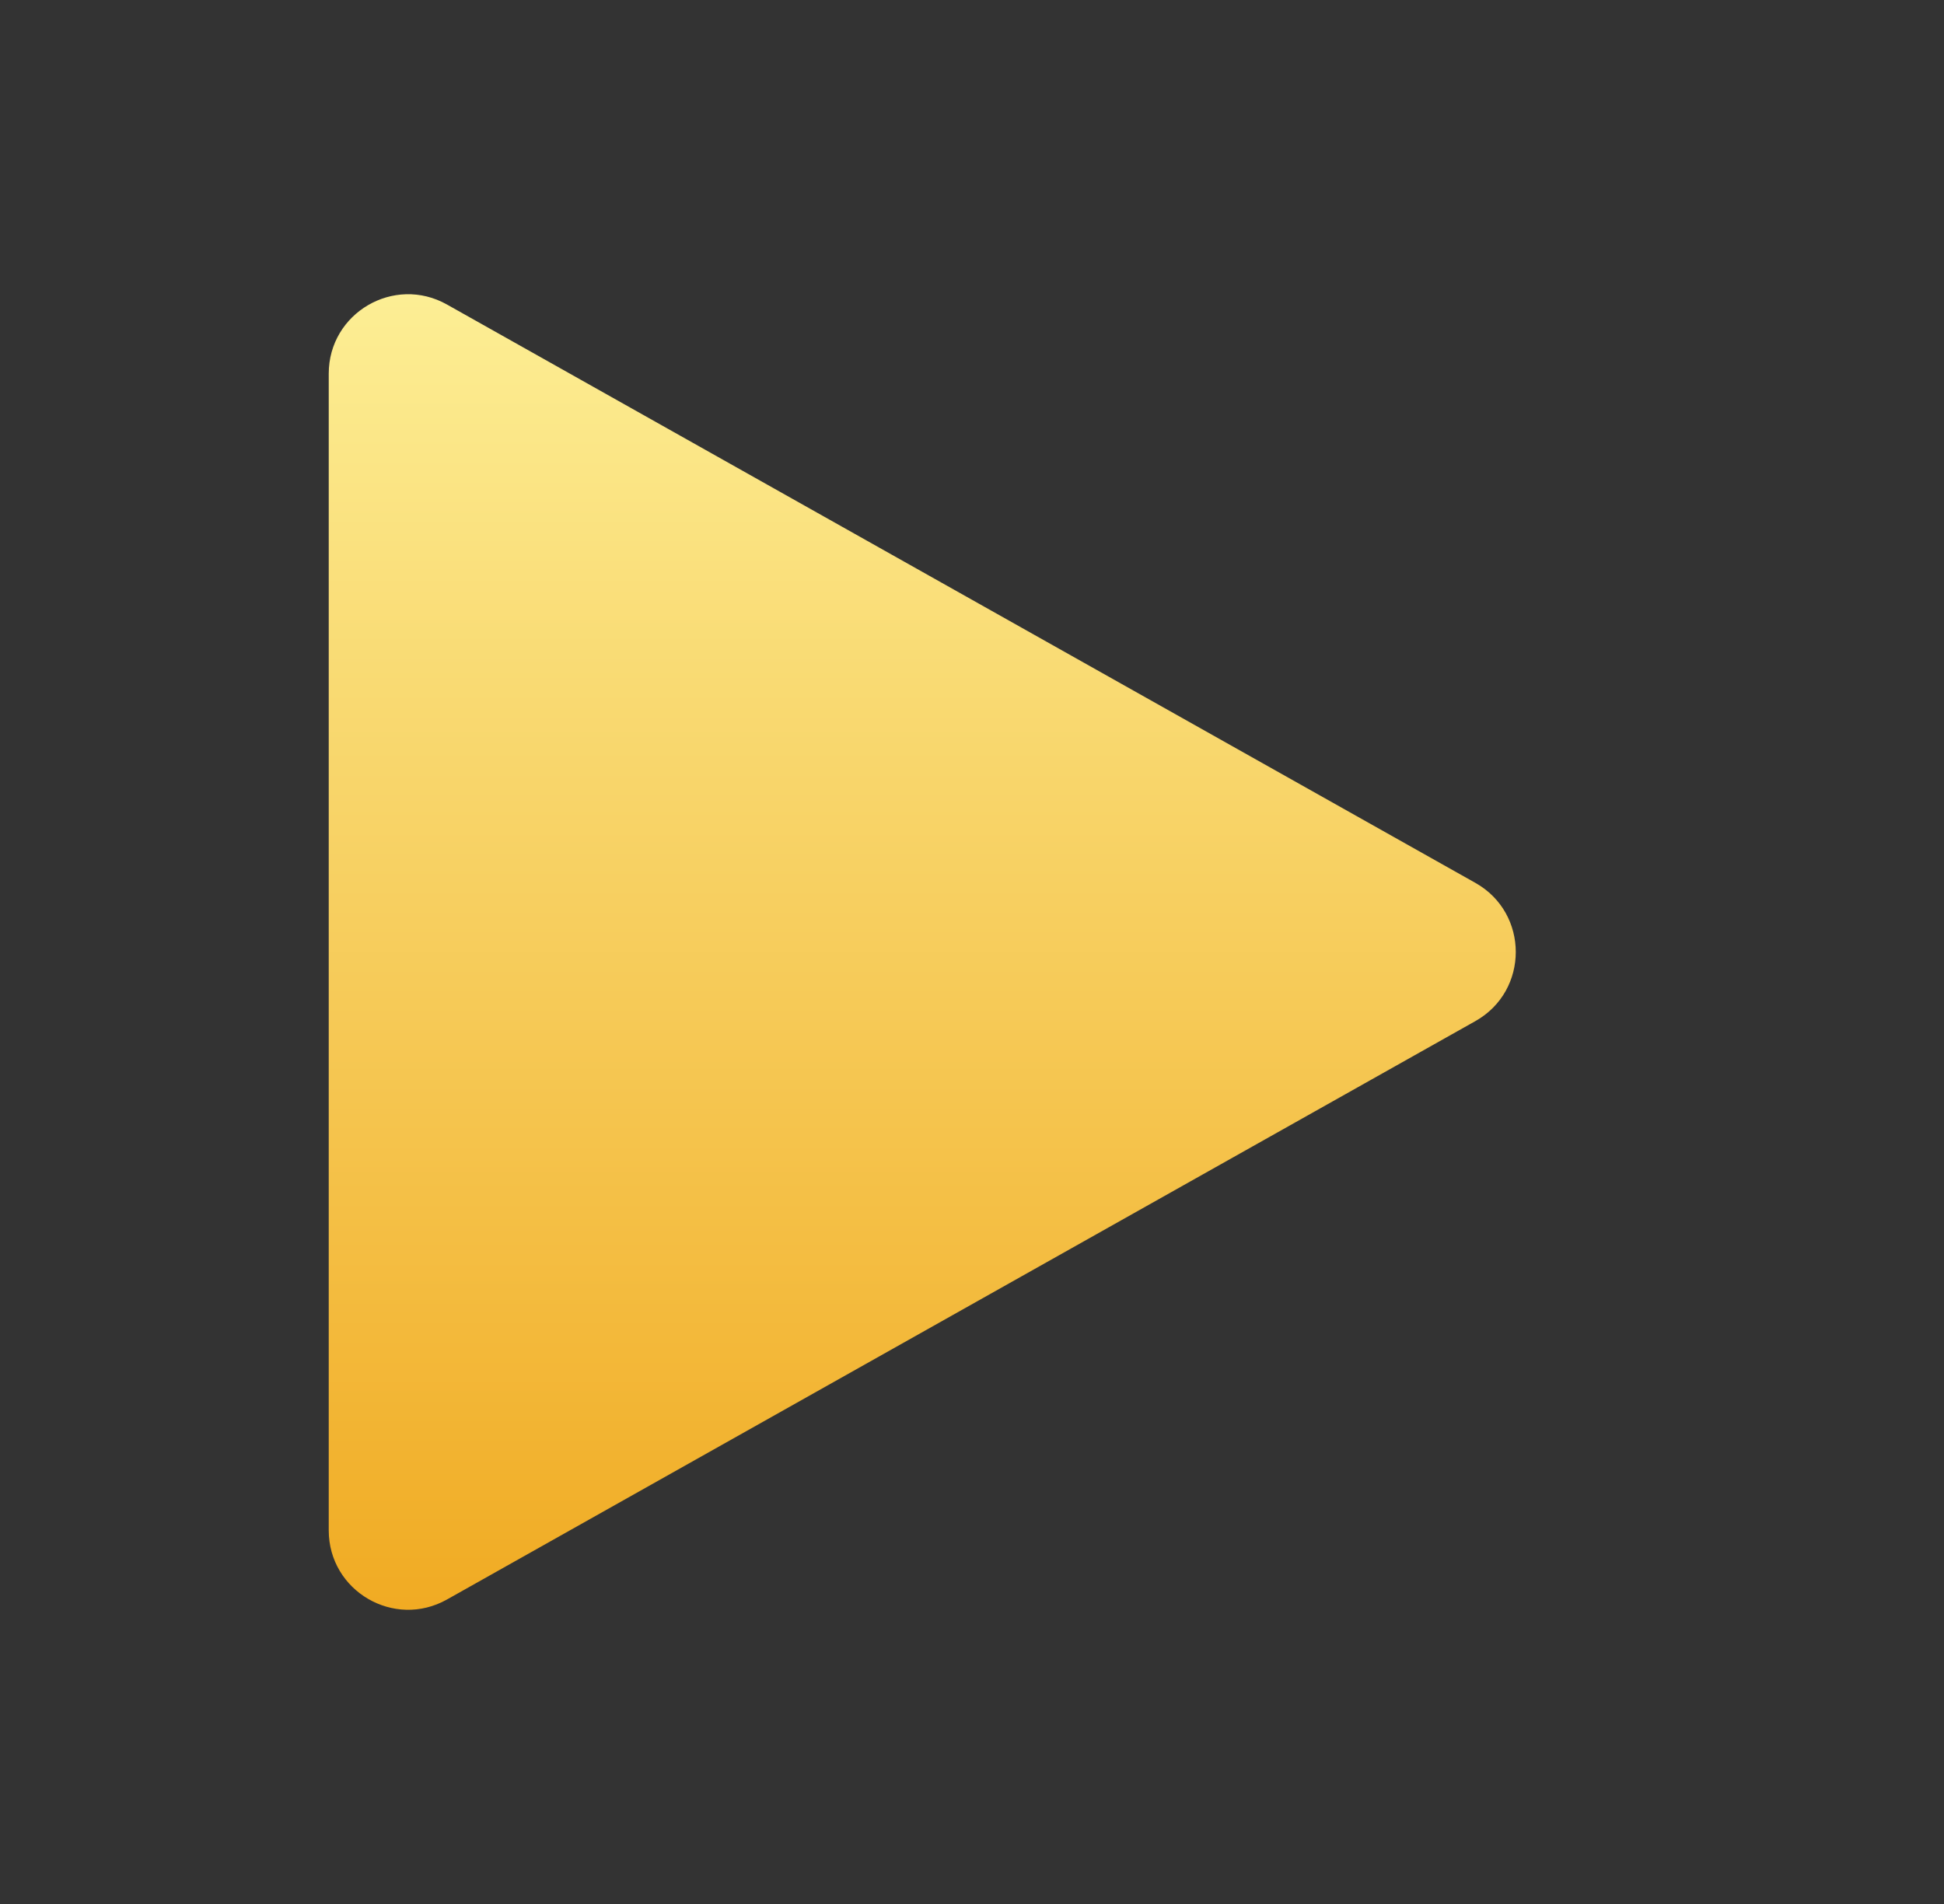 <?xml version="1.0" encoding="utf-8"?>
<svg xmlns="http://www.w3.org/2000/svg" width="49" height="48" viewBox="0 0 49 48" fill="none">
<rect x="0" y="0" width="49" height="48" fill="#333333" stroke="none"/>
<path d="M8.286 38.58V9.42C8.286 7.89 9.933 6.927 11.266 7.677L37.187 22.257C38.546 23.021 38.546 24.979 37.187 25.743L11.266 40.324C9.933 41.073 8.286 40.11 8.286 38.58Z" fill="url(#paint0_linear_612_549)"/>
<defs>
<linearGradient id="paint0_linear_612_549" x1="24.286" y1="6" x2="24.286" y2="42" gradientUnits="userSpaceOnUse">
<stop stop-color="#FDF199"/>
<stop offset="1" stop-color="#F0A81E"/>
</linearGradient>
</defs>
</svg>